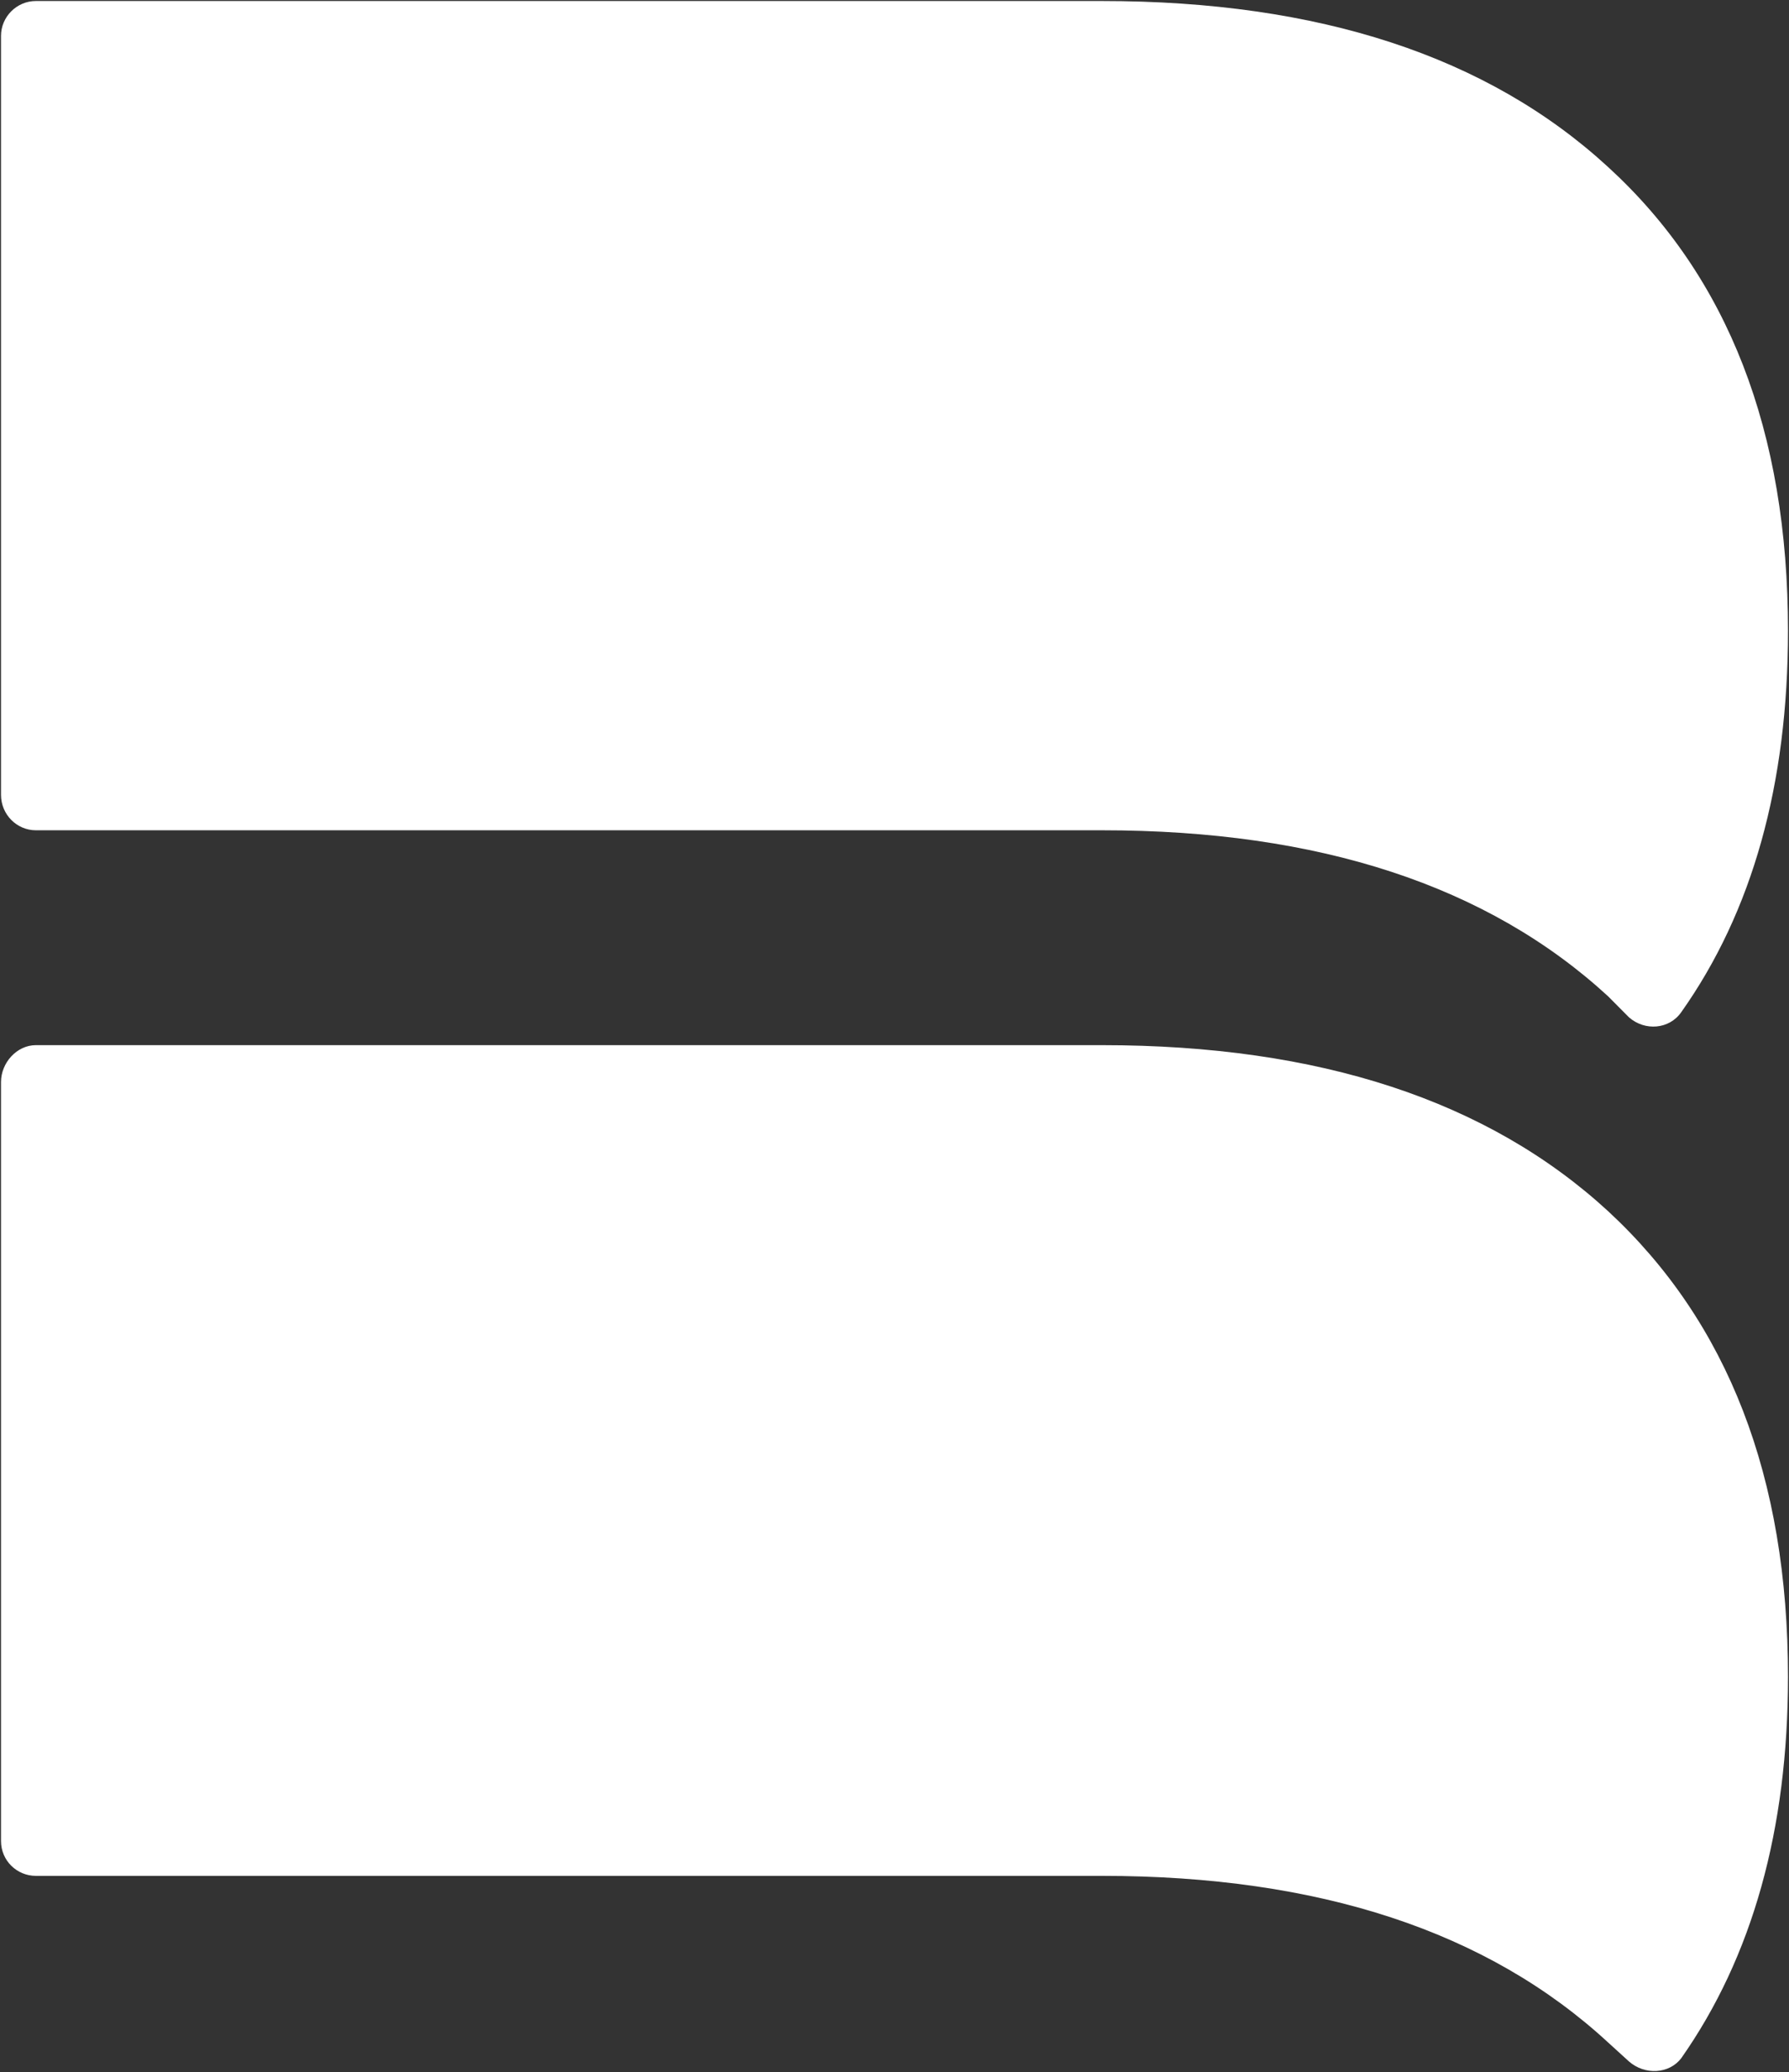 <svg version="1.2" xmlns="http://www.w3.org/2000/svg" viewBox="0 0 1237 1433" width="1237" height="1433">
	<rect x="0" y="0" width="1237" height="1433" fill="#333333" stroke="none"/>
	<title>DUTYF</title>
	<defs>
		<clipPath clipPathUnits="userSpaceOnUse" id="cp1">
			<path d="m-8042.21-1373.63h14417.37v20371.9h-14417.37z"/>
		</clipPath>
	</defs>
	<style>
		.s0 { fill: #ffffff } 
	</style>
	<g id="Clip-Path: Clip-Path: Page 1" clip-path="url(#cp1)">
		<g id="Clip-Path: Page 1">
			<g id="Page 1">
				<path id="Path 16" class="s0" d="m1236.3 436.2q0 159.5-73.8 263.8c-8.3 11.9-25.1 13.2-36.1 3.6l-14.5-14.6q-124.8-114.8-349.9-114.8h-737.2c-13.2 0-24.1-10.9-24.1-24.5v-524.9c0-13.2 10.9-24.1 24.1-24.1h737.2q225.1 0 349.9 114.8 124.4 113.8 124.4 320.7zm0 723.4q0 158.6-73.8 263.8c-8.3 10.9-25.1 11.9-36.1 2.3l-14.5-13.2q-124.8-115.2-349.9-115.2h-737.2c-13.2 0-24.1-10.6-24.1-24.1v-524.9c0-13.3 10.9-25.5 24.1-25.5h737.2q225.1 0 349.9 114.8 124.4 115.2 124.4 322z"/>
			</g>
		</g>
	</g>
</svg>